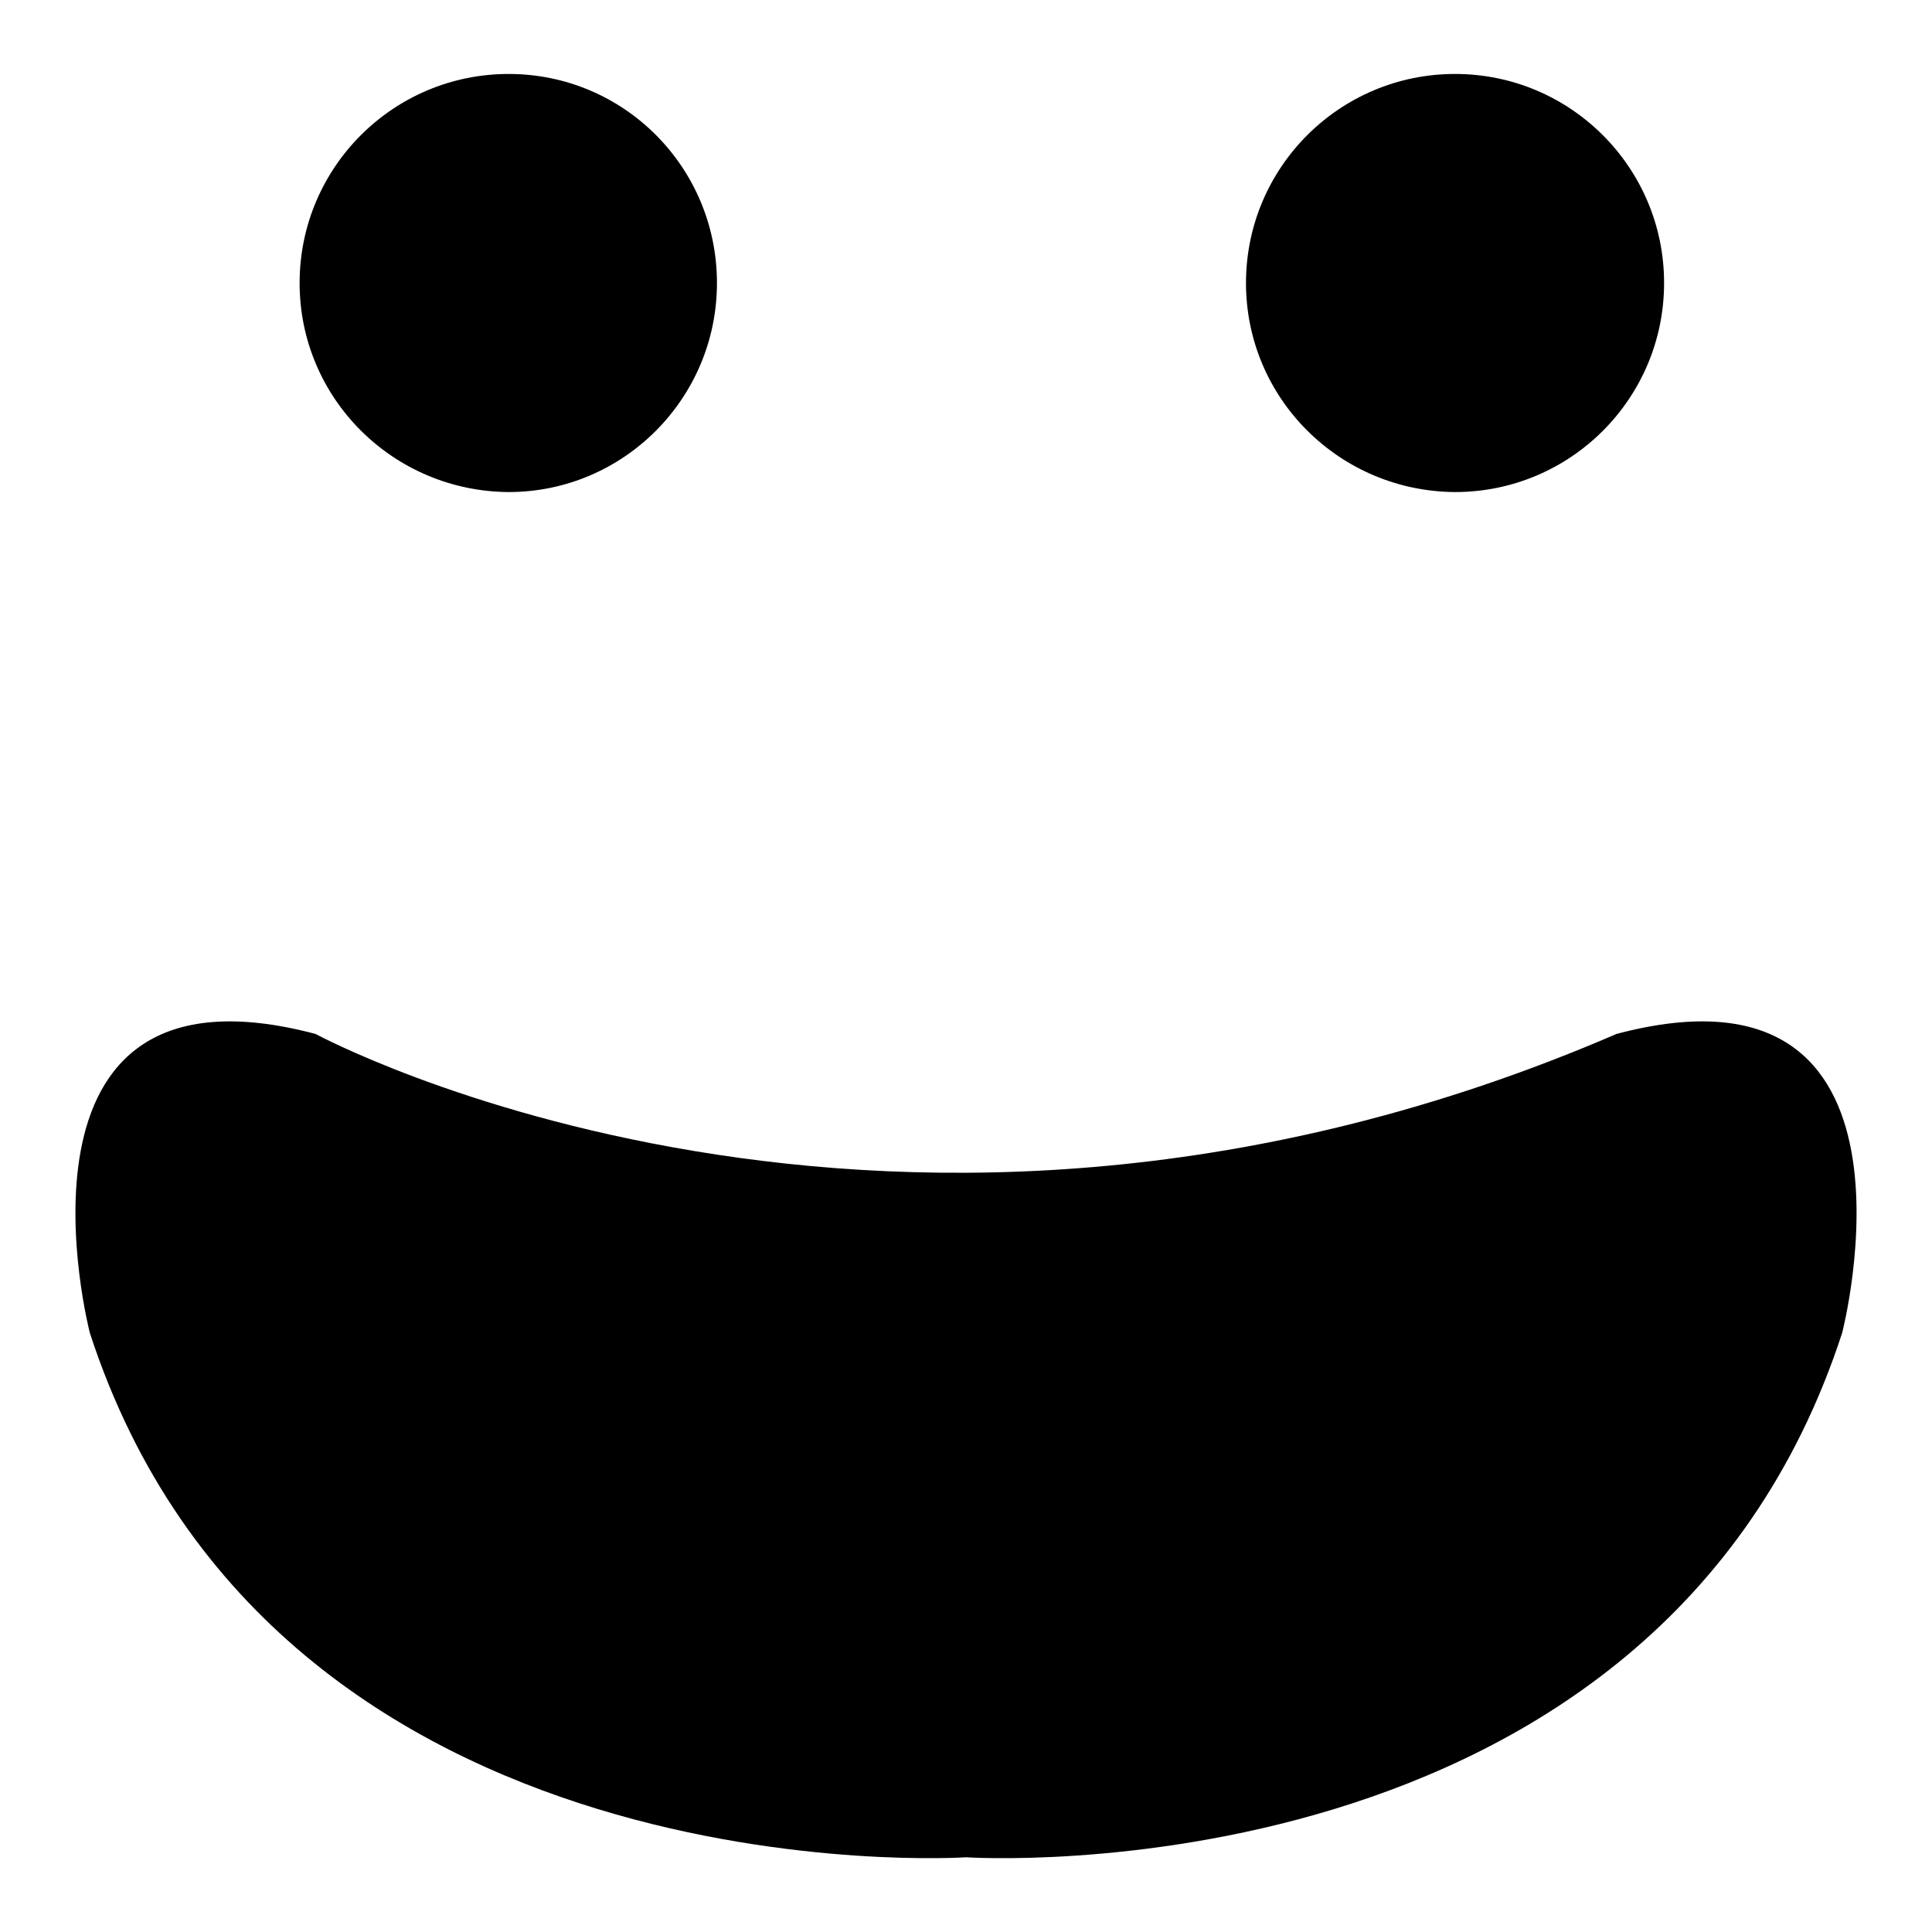 <?xml version="1.0" encoding="utf-8"?>
<!-- Svg Vector Icons : http://www.onlinewebfonts.com/icon -->
<!DOCTYPE svg PUBLIC "-//W3C//DTD SVG 1.1//EN" "http://www.w3.org/Graphics/SVG/1.1/DTD/svg11.dtd">
<svg version="1.1" xmlns="http://www.w3.org/2000/svg" xmlns:xlink="http://www.w3.org/1999/xlink" x="0px" y="0px" viewBox="0 0 256 256" enable-background="new 0 0 256 256" xml:space="preserve">
<g><g><g><path fill="#000000" d="M11.9,176.6c0,0-13.2-51,29.9-39.6c0,0,76.5,41.4,172.4,0c43.1-11.4,29.9,39.6,29.9,39.6C219.5,252.2,128,246.1,128,246.1S36.5,252.2,11.9,176.6z M39.7,37.5c0-15.3,12.4-27.7,27.7-27.7c15.3,0,27.6,12.4,27.6,27.7c0,15.3-12.4,27.7-27.6,27.7C52.1,65.1,39.7,52.8,39.7,37.5z M165.1,37.5c0-15.3,12.4-27.7,27.7-27.7c15.3,0,27.7,12.4,27.7,27.7c0,15.3-12.4,27.7-27.7,27.7C177.5,65.1,165.1,52.8,165.1,37.5z"/></g><g></g><g></g><g></g><g></g><g></g><g></g><g></g><g></g><g></g><g></g><g></g><g></g><g></g><g></g><g></g></g></g>
</svg>